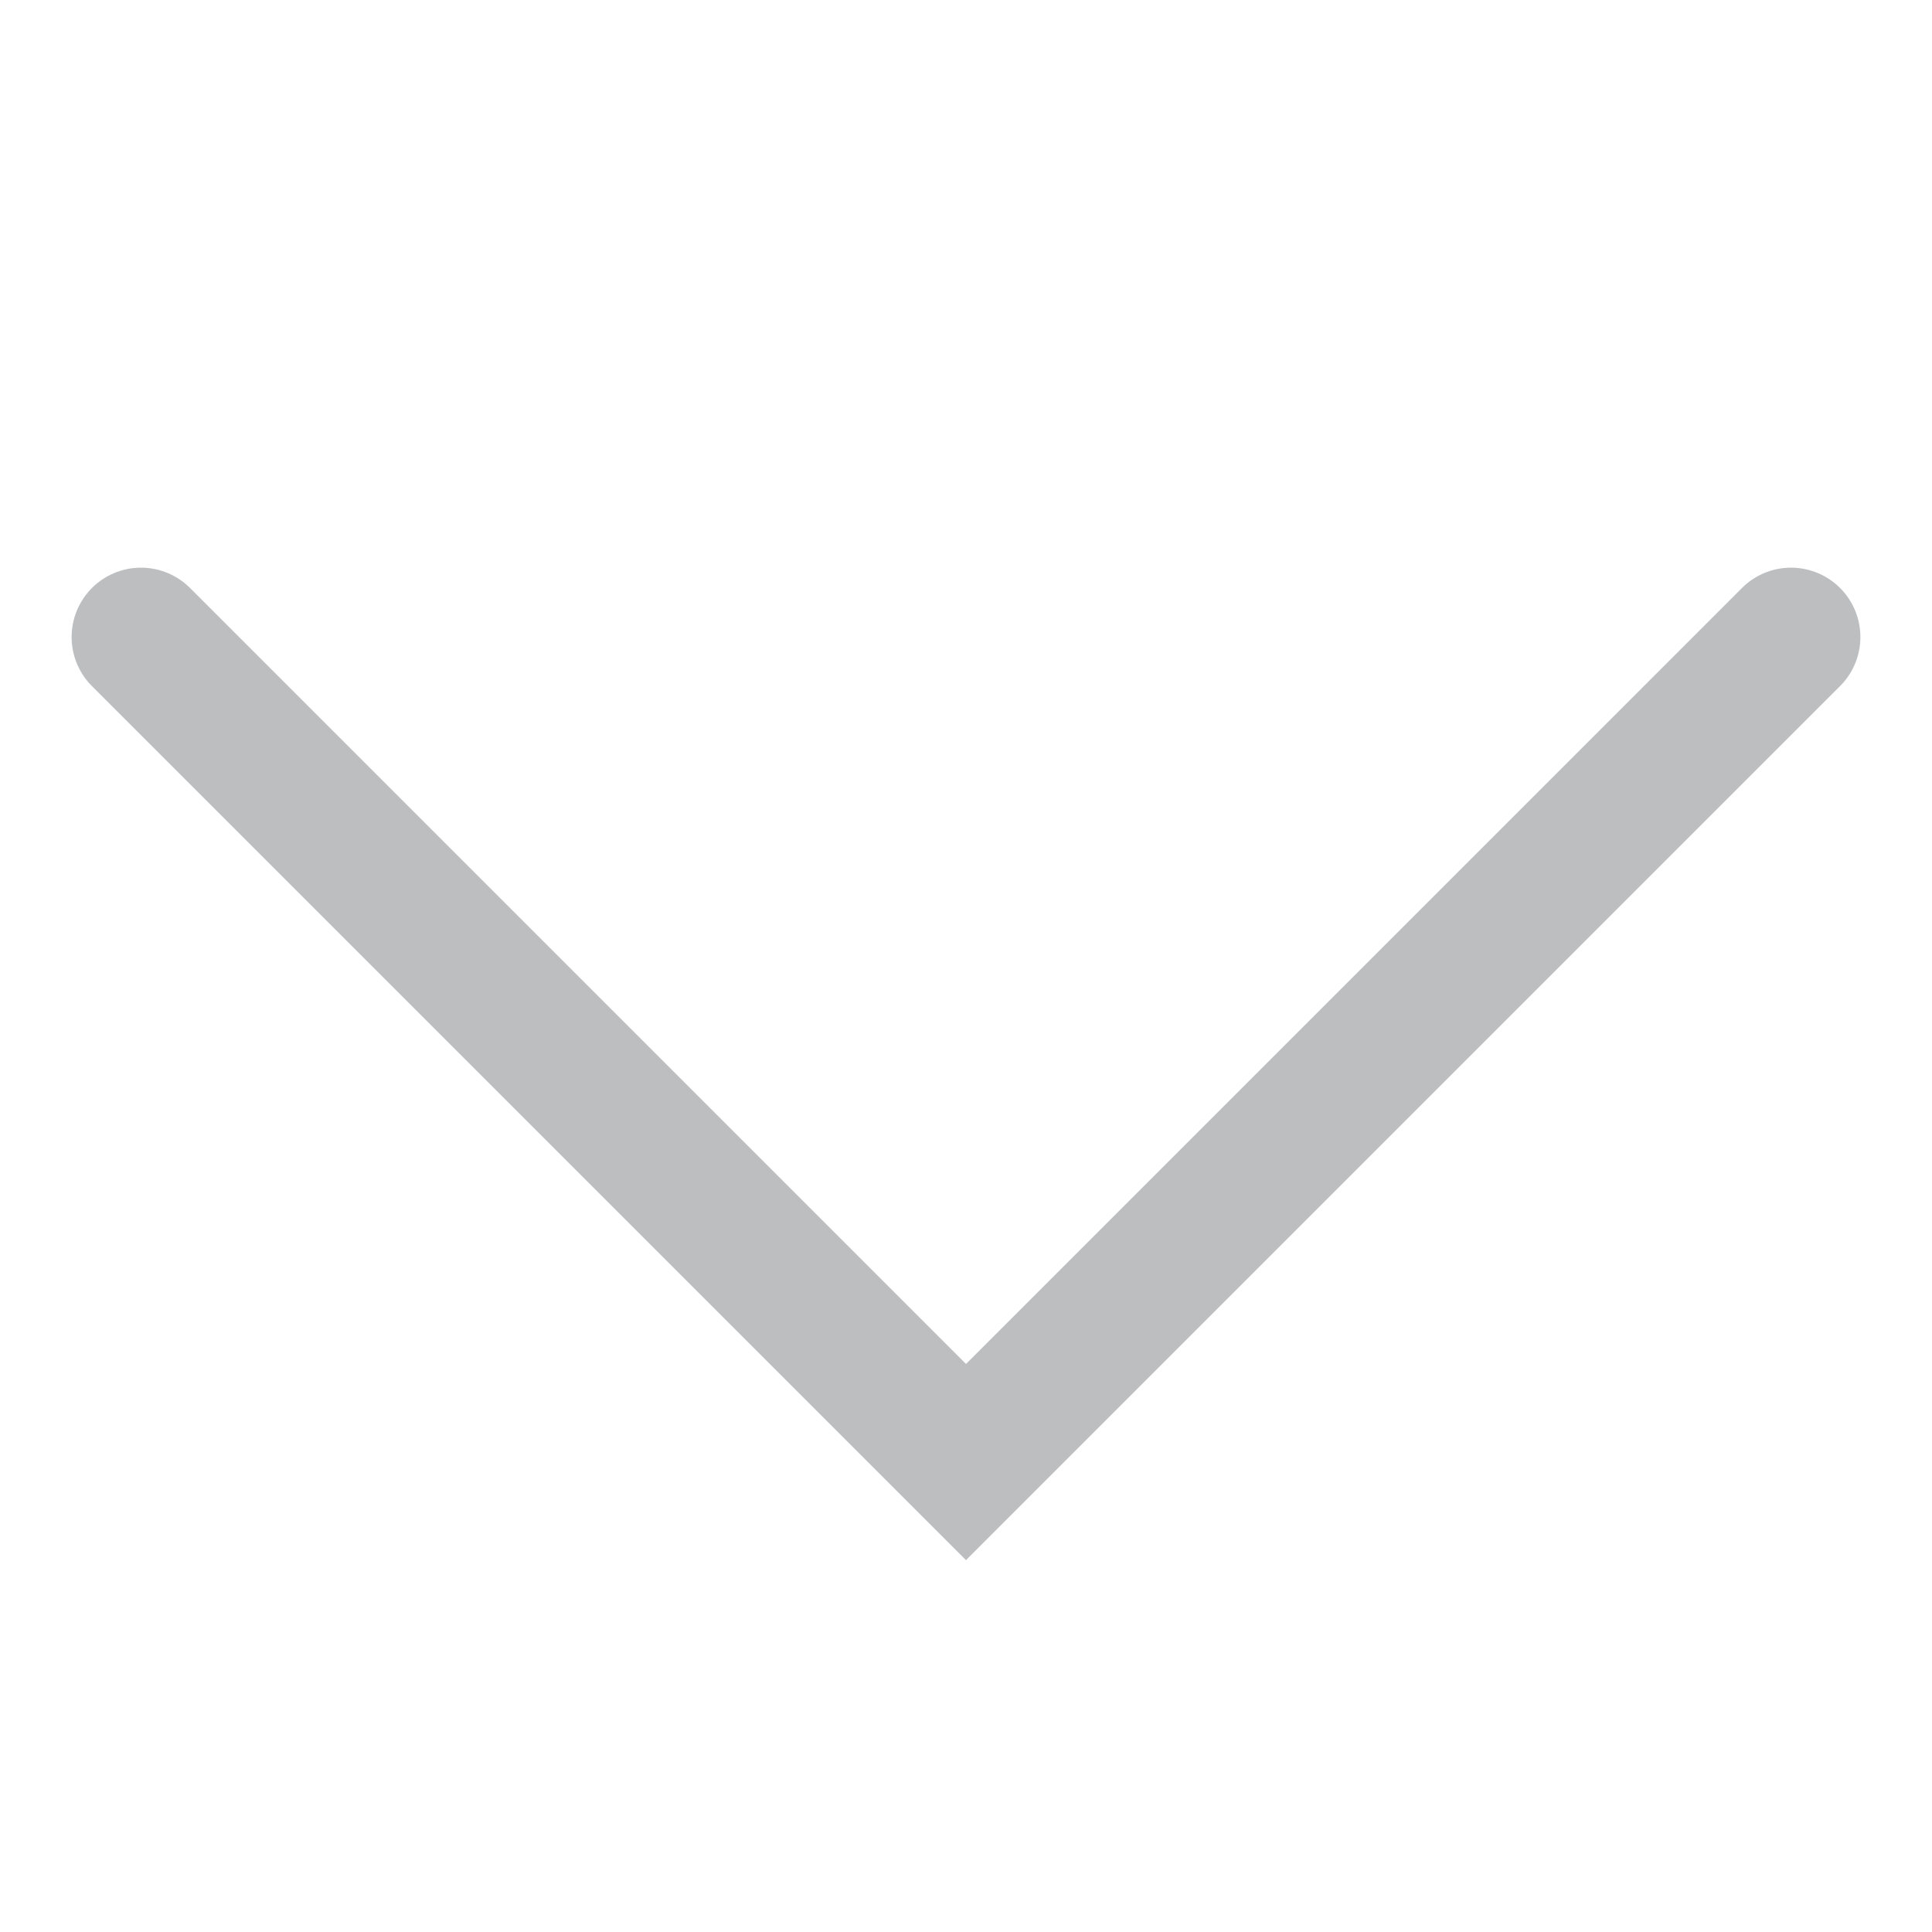 <?xml version="1.0" encoding="utf-8"?>
<!-- Generator: Adobe Illustrator 25.0.0, SVG Export Plug-In . SVG Version: 6.00 Build 0)  -->
<svg version="1.1" id="Ebene_1" xmlns="http://www.w3.org/2000/svg" xmlns:xlink="http://www.w3.org/1999/xlink" x="0px" y="0px"
	 viewBox="0 0 37 37" style="enable-background:new 0 0 37 37;" xml:space="preserve">
<style type="text/css">
	.st0{fill:none;stroke:#BCBEC0;stroke-width:2.657;stroke-linecap:round;}
</style>
<g>
	<polyline class="st0" points="2.7,12.2 18.5,28 34.3,12.2 	"/>
</g>
</svg>
